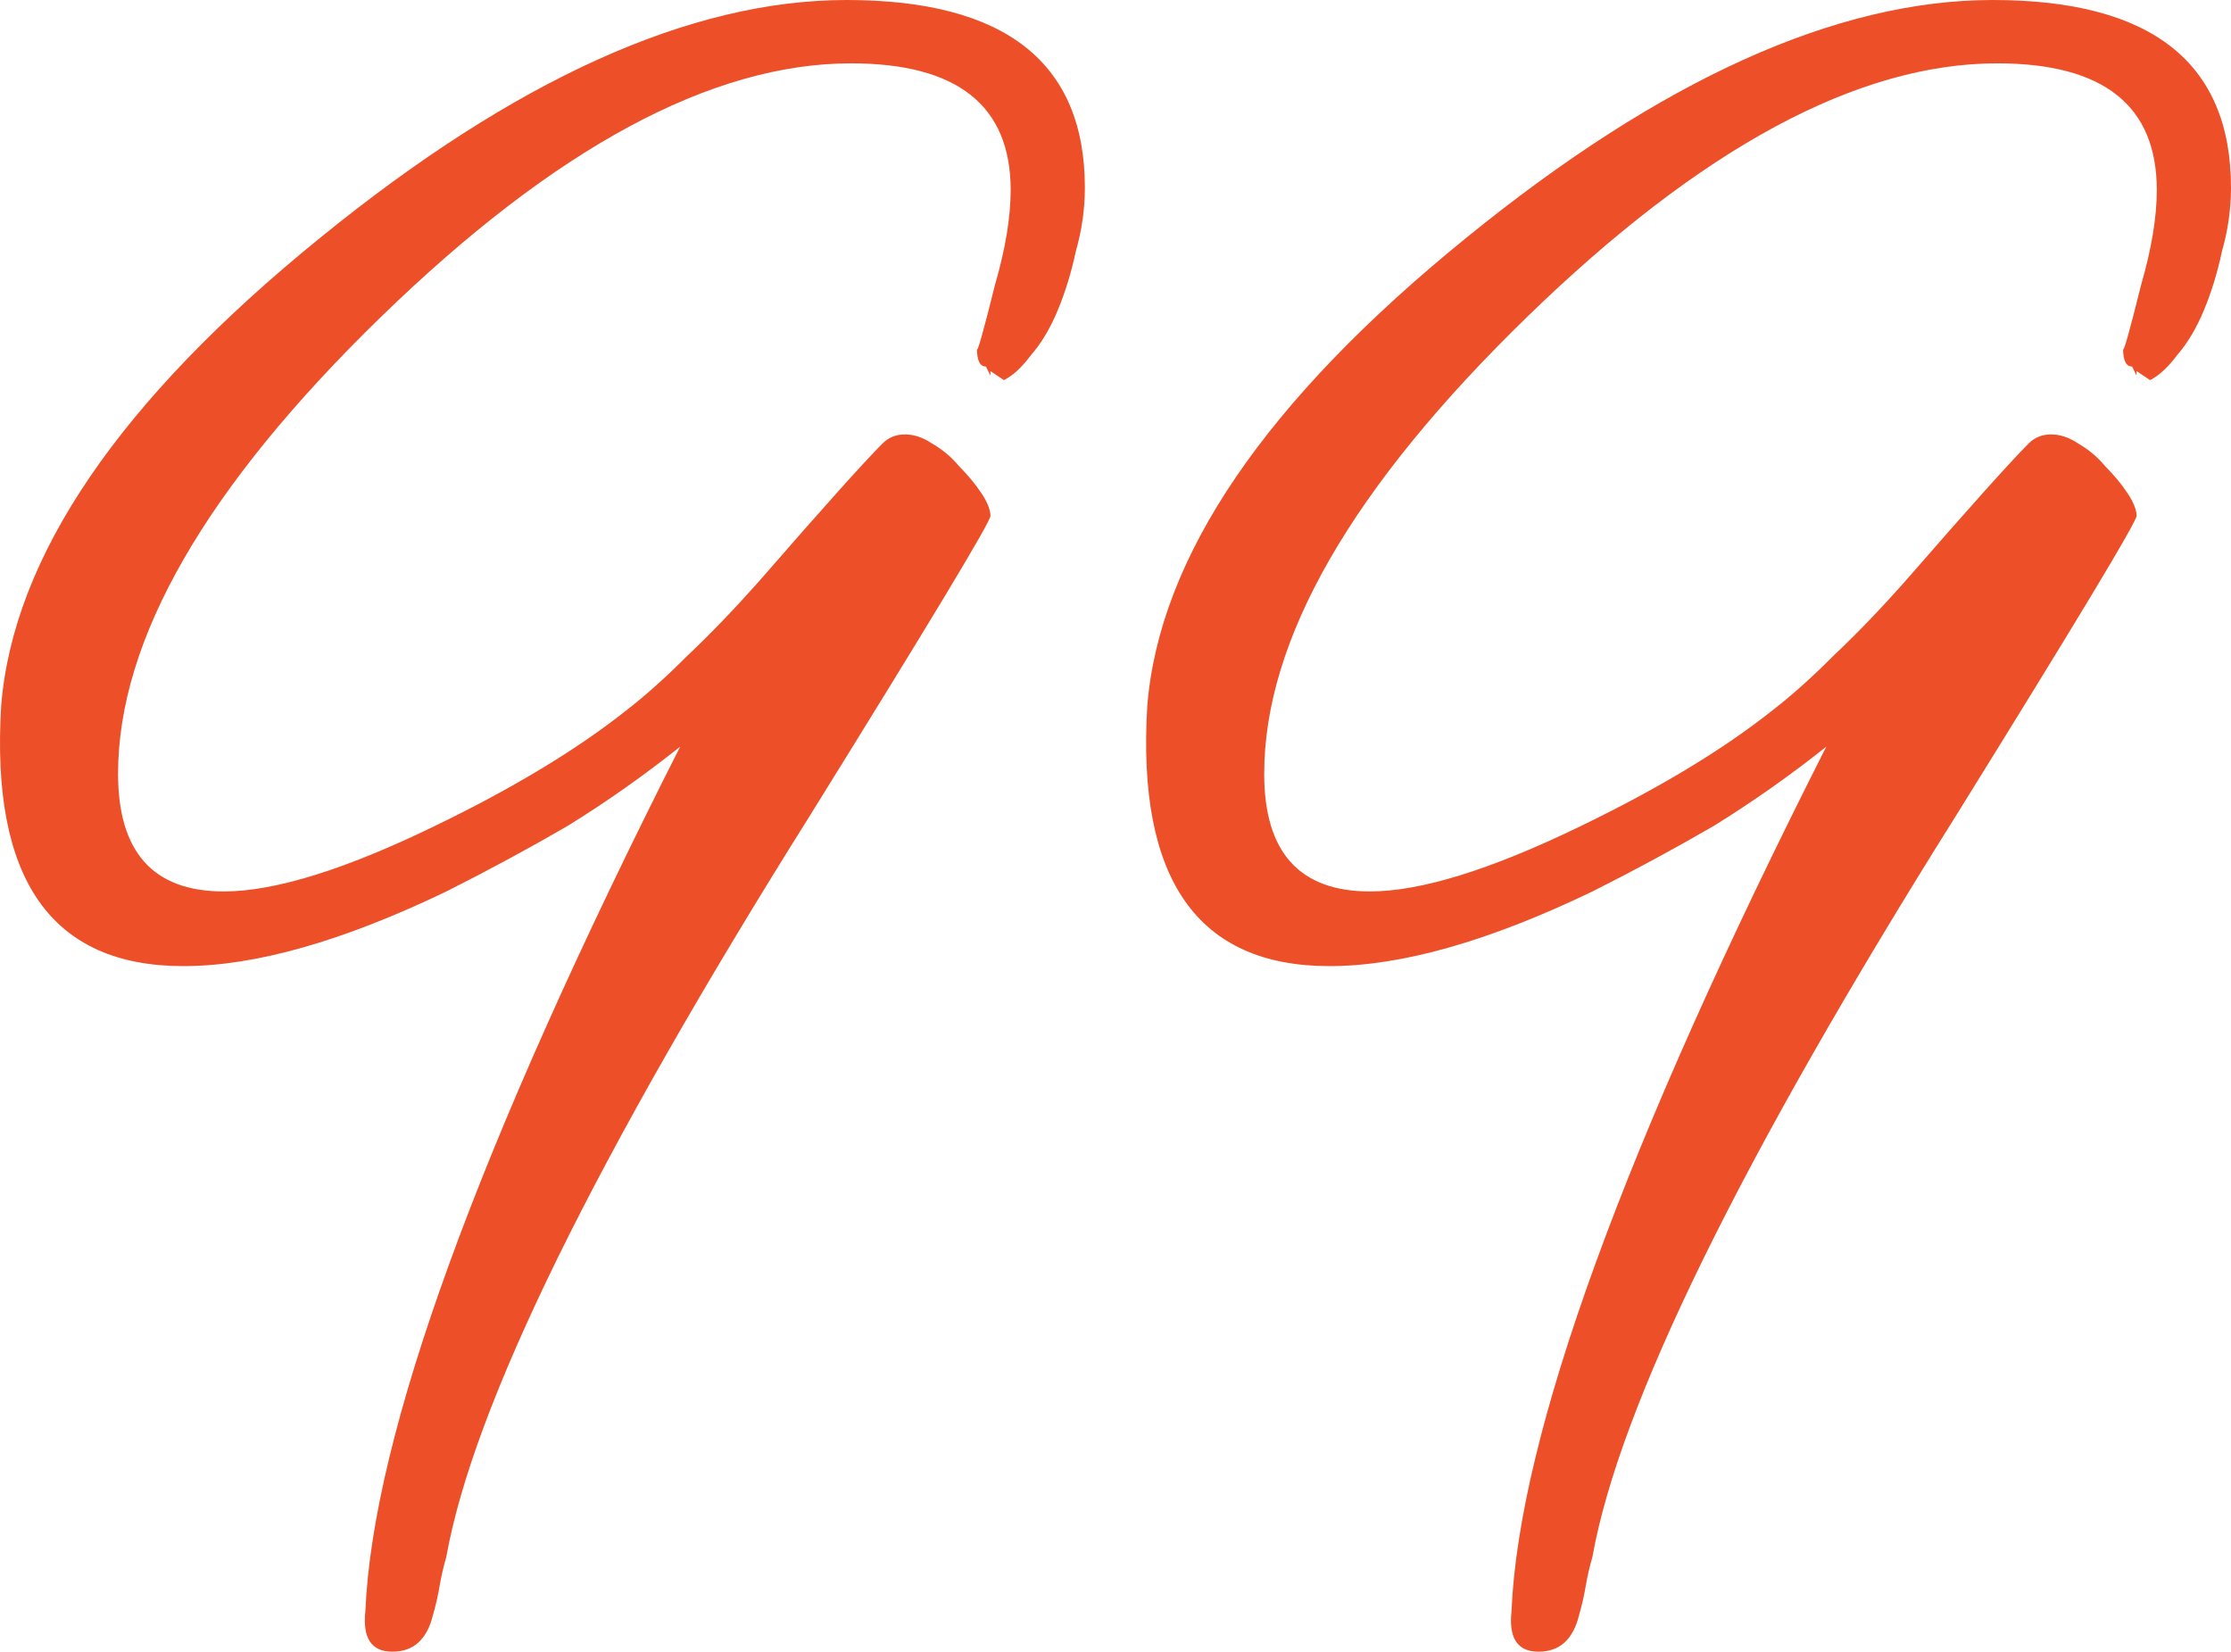 <?xml version="1.0" encoding="UTF-8"?> <svg xmlns="http://www.w3.org/2000/svg" width="77" height="57" viewBox="0 0 77 57" fill="none"> <path d="M34.649 13.118L34.184 12.806V12.962L34.028 12.649C33.821 12.649 33.718 12.441 33.718 12.025C33.718 12.233 33.925 11.504 34.339 9.838C34.701 8.589 34.882 7.496 34.882 6.559C34.882 3.644 33.045 2.186 29.372 2.186C24.561 2.186 19.155 5.101 13.154 10.931C7.102 16.814 4.075 22.071 4.075 26.704C4.075 29.411 5.291 30.764 7.722 30.764C9.481 30.764 11.913 30.01 15.017 28.5C17.707 27.199 19.905 25.871 21.613 24.518C22.285 23.997 22.983 23.373 23.708 22.644C24.484 21.915 25.311 21.056 26.191 20.067C28.364 17.569 29.786 15.981 30.459 15.304C30.666 15.096 30.924 14.992 31.235 14.992C31.545 14.992 31.856 15.096 32.166 15.304C32.528 15.512 32.839 15.773 33.097 16.085C33.408 16.397 33.666 16.71 33.873 17.022C34.08 17.334 34.184 17.595 34.184 17.803C34.184 18.011 32.114 21.447 27.976 28.11C20.526 39.978 16.336 48.515 15.405 53.721C15.301 54.085 15.224 54.423 15.172 54.736C15.12 55.048 15.043 55.386 14.939 55.751C14.732 56.584 14.267 57 13.542 57C12.818 57 12.508 56.532 12.611 55.594C12.87 49.504 16.491 39.562 23.475 25.767C22.233 26.756 20.94 27.667 19.595 28.5C18.25 29.281 16.853 30.036 15.405 30.764C11.835 32.482 8.809 33.341 6.326 33.341C1.773 33.341 -0.322 30.348 0.04 24.362C0.454 19.208 4.127 13.82 11.059 8.199C17.784 2.733 23.837 0 29.217 0C34.701 0 37.443 2.16 37.443 6.481C37.443 7.21 37.339 7.938 37.132 8.667C36.977 9.396 36.77 10.073 36.511 10.697C36.253 11.322 35.943 11.842 35.58 12.259C35.27 12.675 34.96 12.962 34.649 13.118Z" fill="#ED4F28"></path> <path d="M74.206 13.118L73.741 12.806V12.962L73.586 12.649C73.379 12.649 73.275 12.441 73.275 12.025C73.275 12.233 73.482 11.504 73.896 9.838C74.258 8.589 74.439 7.496 74.439 6.559C74.439 3.644 72.603 2.186 68.93 2.186C64.119 2.186 58.712 5.101 52.712 10.931C46.659 16.814 43.632 22.071 43.632 26.704C43.632 29.411 44.848 30.764 47.28 30.764C49.038 30.764 51.47 30.01 54.574 28.5C57.264 27.199 59.463 25.871 61.17 24.518C61.842 23.997 62.541 23.373 63.265 22.644C64.041 21.915 64.869 21.056 65.748 20.067C67.921 17.569 69.344 15.981 70.016 15.304C70.223 15.096 70.482 14.992 70.792 14.992C71.103 14.992 71.413 15.096 71.723 15.304C72.085 15.512 72.396 15.773 72.654 16.085C72.965 16.397 73.224 16.71 73.43 17.022C73.637 17.334 73.741 17.595 73.741 17.803C73.741 18.011 71.671 21.447 67.533 28.11C60.083 39.978 55.893 48.515 54.962 53.721C54.858 54.085 54.781 54.423 54.729 54.736C54.677 55.048 54.6 55.386 54.496 55.751C54.289 56.584 53.824 57 53.099 57C52.375 57 52.065 56.532 52.168 55.594C52.427 49.504 56.048 39.562 63.032 25.767C61.791 26.756 60.497 27.667 59.152 28.5C57.807 29.281 56.41 30.036 54.962 30.764C51.392 32.482 48.366 33.341 45.883 33.341C41.33 33.341 39.235 30.348 39.597 24.362C40.011 19.208 43.684 13.82 50.616 8.199C57.342 2.733 63.394 0 68.775 0C74.258 0 77 2.16 77 6.481C77 7.21 76.897 7.938 76.69 8.667C76.534 9.396 76.328 10.073 76.069 10.697C75.81 11.322 75.5 11.842 75.138 12.259C74.827 12.675 74.517 12.962 74.206 13.118Z" fill="#ED4F28"></path> </svg> 